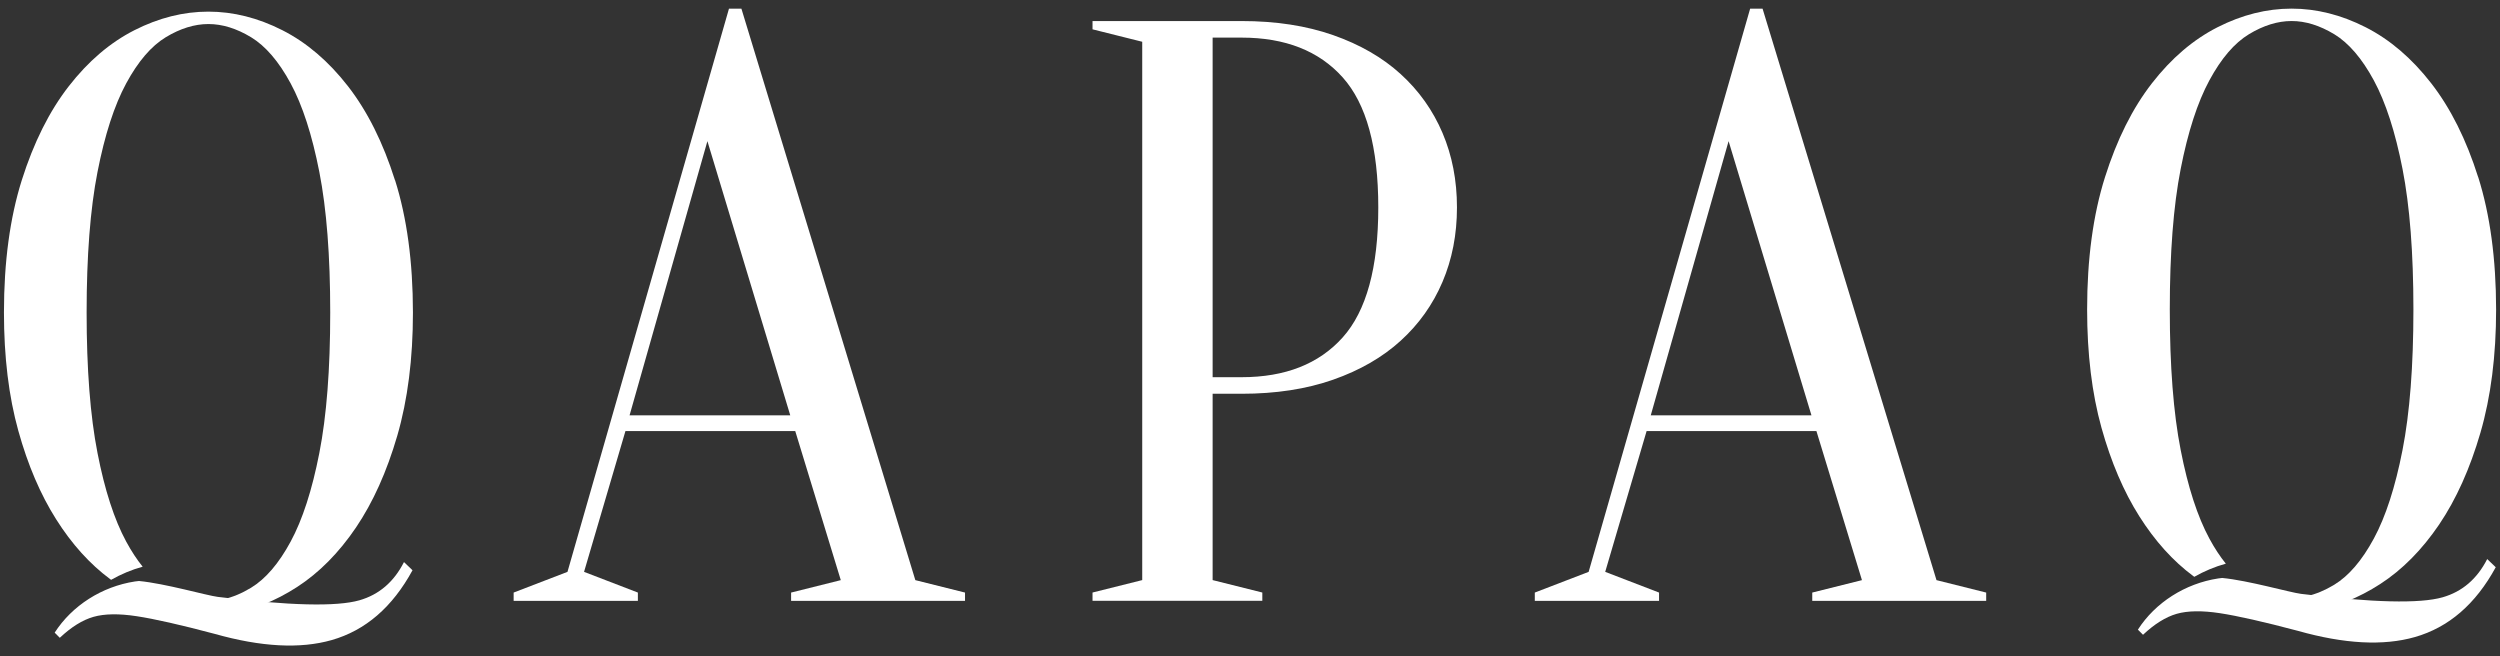 <svg version="1.0" preserveAspectRatio="xMidYMid meet" height="210" viewBox="0 0 600 157.5" zoomAndPan="magnify" width="800" xmlns:xlink="http://www.w3.org/1999/xlink" xmlns="http://www.w3.org/2000/svg"><rect x="0" y="0" width="600" height="157.5" fill="#333333" stroke="none"/><defs><clipPath id="17c05087b5"><path clip-rule="nonzero" d="M 0.949 2 L 100 2 L 100 148 L 0.949 148 Z M 0.949 2"></path></clipPath><clipPath id="4e108fa4cd"><path clip-rule="nonzero" d="M 500 2 L 599.051 2 L 599.051 147 L 500 147 Z M 500 2"></path></clipPath></defs><path fill-rule="nonzero" fill-opacity="1" d="M 96.953 134.902 C 94.527 139.672 90.961 142.727 86.246 144.074 C 80.766 145.637 69.449 145.367 52.281 143.254 C 49.637 142.926 39.672 140.039 33.355 139.438 C 33.031 139.477 32.715 139.504 32.391 139.551 C 24.453 140.77 17.293 145.344 13.121 151.836 L 14.352 153.07 C 17.113 150.473 19.805 148.797 22.434 148.043 C 25.062 147.293 28.512 147.234 32.781 147.887 C 37.055 148.535 43.301 149.945 51.52 152.129 C 62.68 155.277 72.039 155.777 79.605 153.617 C 87.711 151.301 94.184 145.719 99.004 136.859 L 96.961 134.902 Z M 96.953 134.902" fill="#ffffff"></path><g clip-path="url(#17c05087b5)"><path fill-rule="nonzero" fill-opacity="1" d="M 94.793 43.25 C 91.941 34.219 88.18 26.695 83.52 20.699 C 78.852 14.695 73.598 10.211 67.758 7.246 C 61.91 4.281 55.996 2.793 50.012 2.793 C 44.023 2.793 38.113 4.281 32.266 7.246 C 26.418 10.215 21.164 14.703 16.504 20.699 C 11.836 26.699 8.082 34.219 5.227 43.25 C 2.383 52.281 0.949 62.867 0.949 74.996 C 0.949 85.68 2.102 95.145 4.395 103.383 C 6.688 111.629 9.719 118.707 13.48 124.641 C 17.23 130.578 21.547 135.359 26.426 138.984 C 26.508 139.039 26.59 139.098 26.668 139.156 C 29.059 137.801 31.609 136.723 34.238 136.008 C 32.859 134.297 31.543 132.301 30.289 129.984 C 27.434 124.703 25.133 117.625 23.402 108.723 C 21.656 99.824 20.789 88.578 20.789 74.996 C 20.789 61.418 21.656 50.172 23.402 41.27 C 25.145 32.371 27.434 25.285 30.289 20.012 C 33.141 14.738 36.305 11.047 39.789 8.934 C 43.266 6.832 46.676 5.77 50.023 5.77 C 53.367 5.77 56.77 6.832 60.254 8.934 C 63.734 11.047 66.902 14.738 69.754 20.012 C 72.609 25.289 74.898 32.371 76.641 41.27 C 78.387 50.172 79.254 61.418 79.254 74.996 C 79.254 88.578 78.387 99.824 76.641 108.723 C 74.898 117.625 72.609 124.715 69.754 129.984 C 66.902 135.262 63.734 138.945 60.254 141.059 C 58.023 142.414 55.816 143.328 53.641 143.812 C 53.102 144.906 52.5 145.949 51.793 146.938 L 55.254 147.191 C 60.688 146.402 66.035 144.293 71.328 140.863 C 76.609 137.438 81.312 132.684 85.426 126.621 C 89.527 120.555 92.836 113.199 95.348 104.566 C 97.855 95.93 99.105 86.062 99.105 74.996 C 99.094 62.867 97.668 52.281 94.816 43.25 Z M 94.793 43.25" fill="#ffffff"></path></g><path fill-rule="nonzero" fill-opacity="1" d="M 596.926 134.18 C 594.5 138.945 590.934 142.004 586.219 143.352 C 580.738 144.914 569.422 144.641 552.254 142.527 C 549.609 142.199 539.645 139.316 533.324 138.711 C 533.004 138.754 532.688 138.781 532.363 138.828 C 524.426 140.047 517.266 144.621 513.094 151.113 L 514.324 152.348 C 517.086 149.75 519.777 148.074 522.406 147.316 C 525.035 146.566 528.484 146.512 532.754 147.16 C 537.016 147.812 543.273 149.223 551.492 151.402 C 562.652 154.555 572.012 155.055 579.578 152.891 C 587.684 150.574 594.156 144.996 598.977 136.137 L 596.934 134.18 Z M 596.926 134.18" fill="#ffffff"></path><g clip-path="url(#4e108fa4cd)"><path fill-rule="nonzero" fill-opacity="1" d="M 594.762 42.527 C 591.91 33.492 588.145 25.973 583.484 19.977 C 578.816 13.973 573.566 9.484 567.723 6.523 C 561.879 3.559 555.965 2.07 549.977 2.07 C 543.992 2.07 538.078 3.559 532.234 6.523 C 526.387 9.492 521.129 13.98 516.469 19.977 C 511.801 25.977 508.047 33.492 505.195 42.527 C 502.344 51.559 500.91 62.145 500.91 74.273 C 500.91 84.957 502.062 94.418 504.355 102.66 C 506.652 110.898 509.684 117.984 513.441 123.918 C 517.199 129.852 521.508 134.637 526.387 138.262 C 526.469 138.316 526.555 138.375 526.633 138.434 C 529.02 137.078 531.57 136 534.199 135.281 C 532.82 133.574 531.504 131.574 530.25 129.258 C 527.398 123.98 525.098 116.902 523.363 108 C 521.617 99.098 520.75 87.855 520.75 74.273 C 520.75 60.691 521.617 49.449 523.363 40.547 C 525.105 31.645 527.398 24.562 530.25 19.289 C 533.102 14.012 536.266 10.324 539.75 8.211 C 543.227 6.109 546.637 5.047 549.984 5.047 C 553.332 5.047 556.73 6.109 560.219 8.211 C 563.695 10.324 566.863 14.016 569.719 19.289 C 572.57 24.562 574.859 31.645 576.605 40.547 C 578.348 49.449 579.219 60.691 579.219 74.273 C 579.219 87.855 578.348 99.098 576.605 108 C 574.859 116.902 572.57 123.992 569.719 129.258 C 566.863 134.539 563.695 138.223 560.219 140.336 C 557.984 141.691 555.777 142.605 553.602 143.09 C 553.066 144.184 552.461 145.227 551.754 146.215 L 555.215 146.469 C 560.648 145.68 565.996 143.57 571.289 140.141 C 576.574 136.715 581.273 131.961 585.387 125.898 C 589.488 119.832 592.797 112.477 595.309 103.84 C 597.816 95.207 599.066 85.34 599.066 74.273 C 599.051 62.145 597.629 51.559 594.777 42.527 Z M 594.762 42.527" fill="#ffffff"></path></g><path fill-rule="nonzero" fill-opacity="1" d="M 190.855 103.449 L 150.109 103.449 L 140.172 137.246 L 153.09 142.215 L 153.09 144.203 L 123.273 144.203 L 123.273 142.215 L 136.195 137.246 L 174.953 2.078 L 177.938 2.078 L 219.68 139.234 L 231.605 142.215 L 231.605 144.203 L 189.863 144.203 L 189.863 142.215 L 201.789 139.234 Z M 151.098 99.672 L 189.66 99.672 L 169.777 33.875 Z M 151.098 99.672" fill="#ffffff"></path><path fill-rule="nonzero" fill-opacity="1" d="M 291.031 94.496 L 291.031 139.223 L 302.957 142.207 L 302.957 144.195 L 262.207 144.195 L 262.207 142.207 L 274.133 139.223 L 274.133 10.023 L 262.207 7.039 L 262.207 5.051 L 297.992 5.051 C 306.211 5.051 313.523 6.176 319.957 8.43 C 326.387 10.684 331.785 13.797 336.156 17.773 C 340.531 21.75 343.871 26.449 346.195 31.887 C 348.512 37.32 349.672 43.285 349.672 49.777 C 349.672 56.27 348.512 62.234 346.195 67.668 C 343.879 73.102 340.531 77.809 336.156 81.781 C 331.785 85.758 326.387 88.871 319.957 91.125 C 313.527 93.379 306.211 94.504 297.992 94.504 L 291.031 94.504 Z M 291.031 90.527 L 297.992 90.527 C 308.457 90.527 316.539 87.344 322.242 80.984 C 327.938 74.621 330.789 64.219 330.789 49.777 C 330.789 35.336 327.938 24.93 322.242 18.57 C 316.539 12.207 308.457 9.027 297.992 9.027 L 291.031 9.027 Z M 291.031 90.527" fill="#ffffff"></path><path fill-rule="nonzero" fill-opacity="1" d="M 435.938 103.449 L 395.188 103.449 L 385.25 137.246 L 398.172 142.215 L 398.172 144.203 L 368.352 144.203 L 368.352 142.215 L 381.273 137.246 L 420.035 2.078 L 423.016 2.078 L 464.758 139.234 L 476.684 142.215 L 476.684 144.203 L 434.941 144.203 L 434.941 142.215 L 446.867 139.234 Z M 396.184 99.672 L 434.746 99.672 L 414.863 33.875 Z M 396.184 99.672" fill="#ffffff"></path></svg>